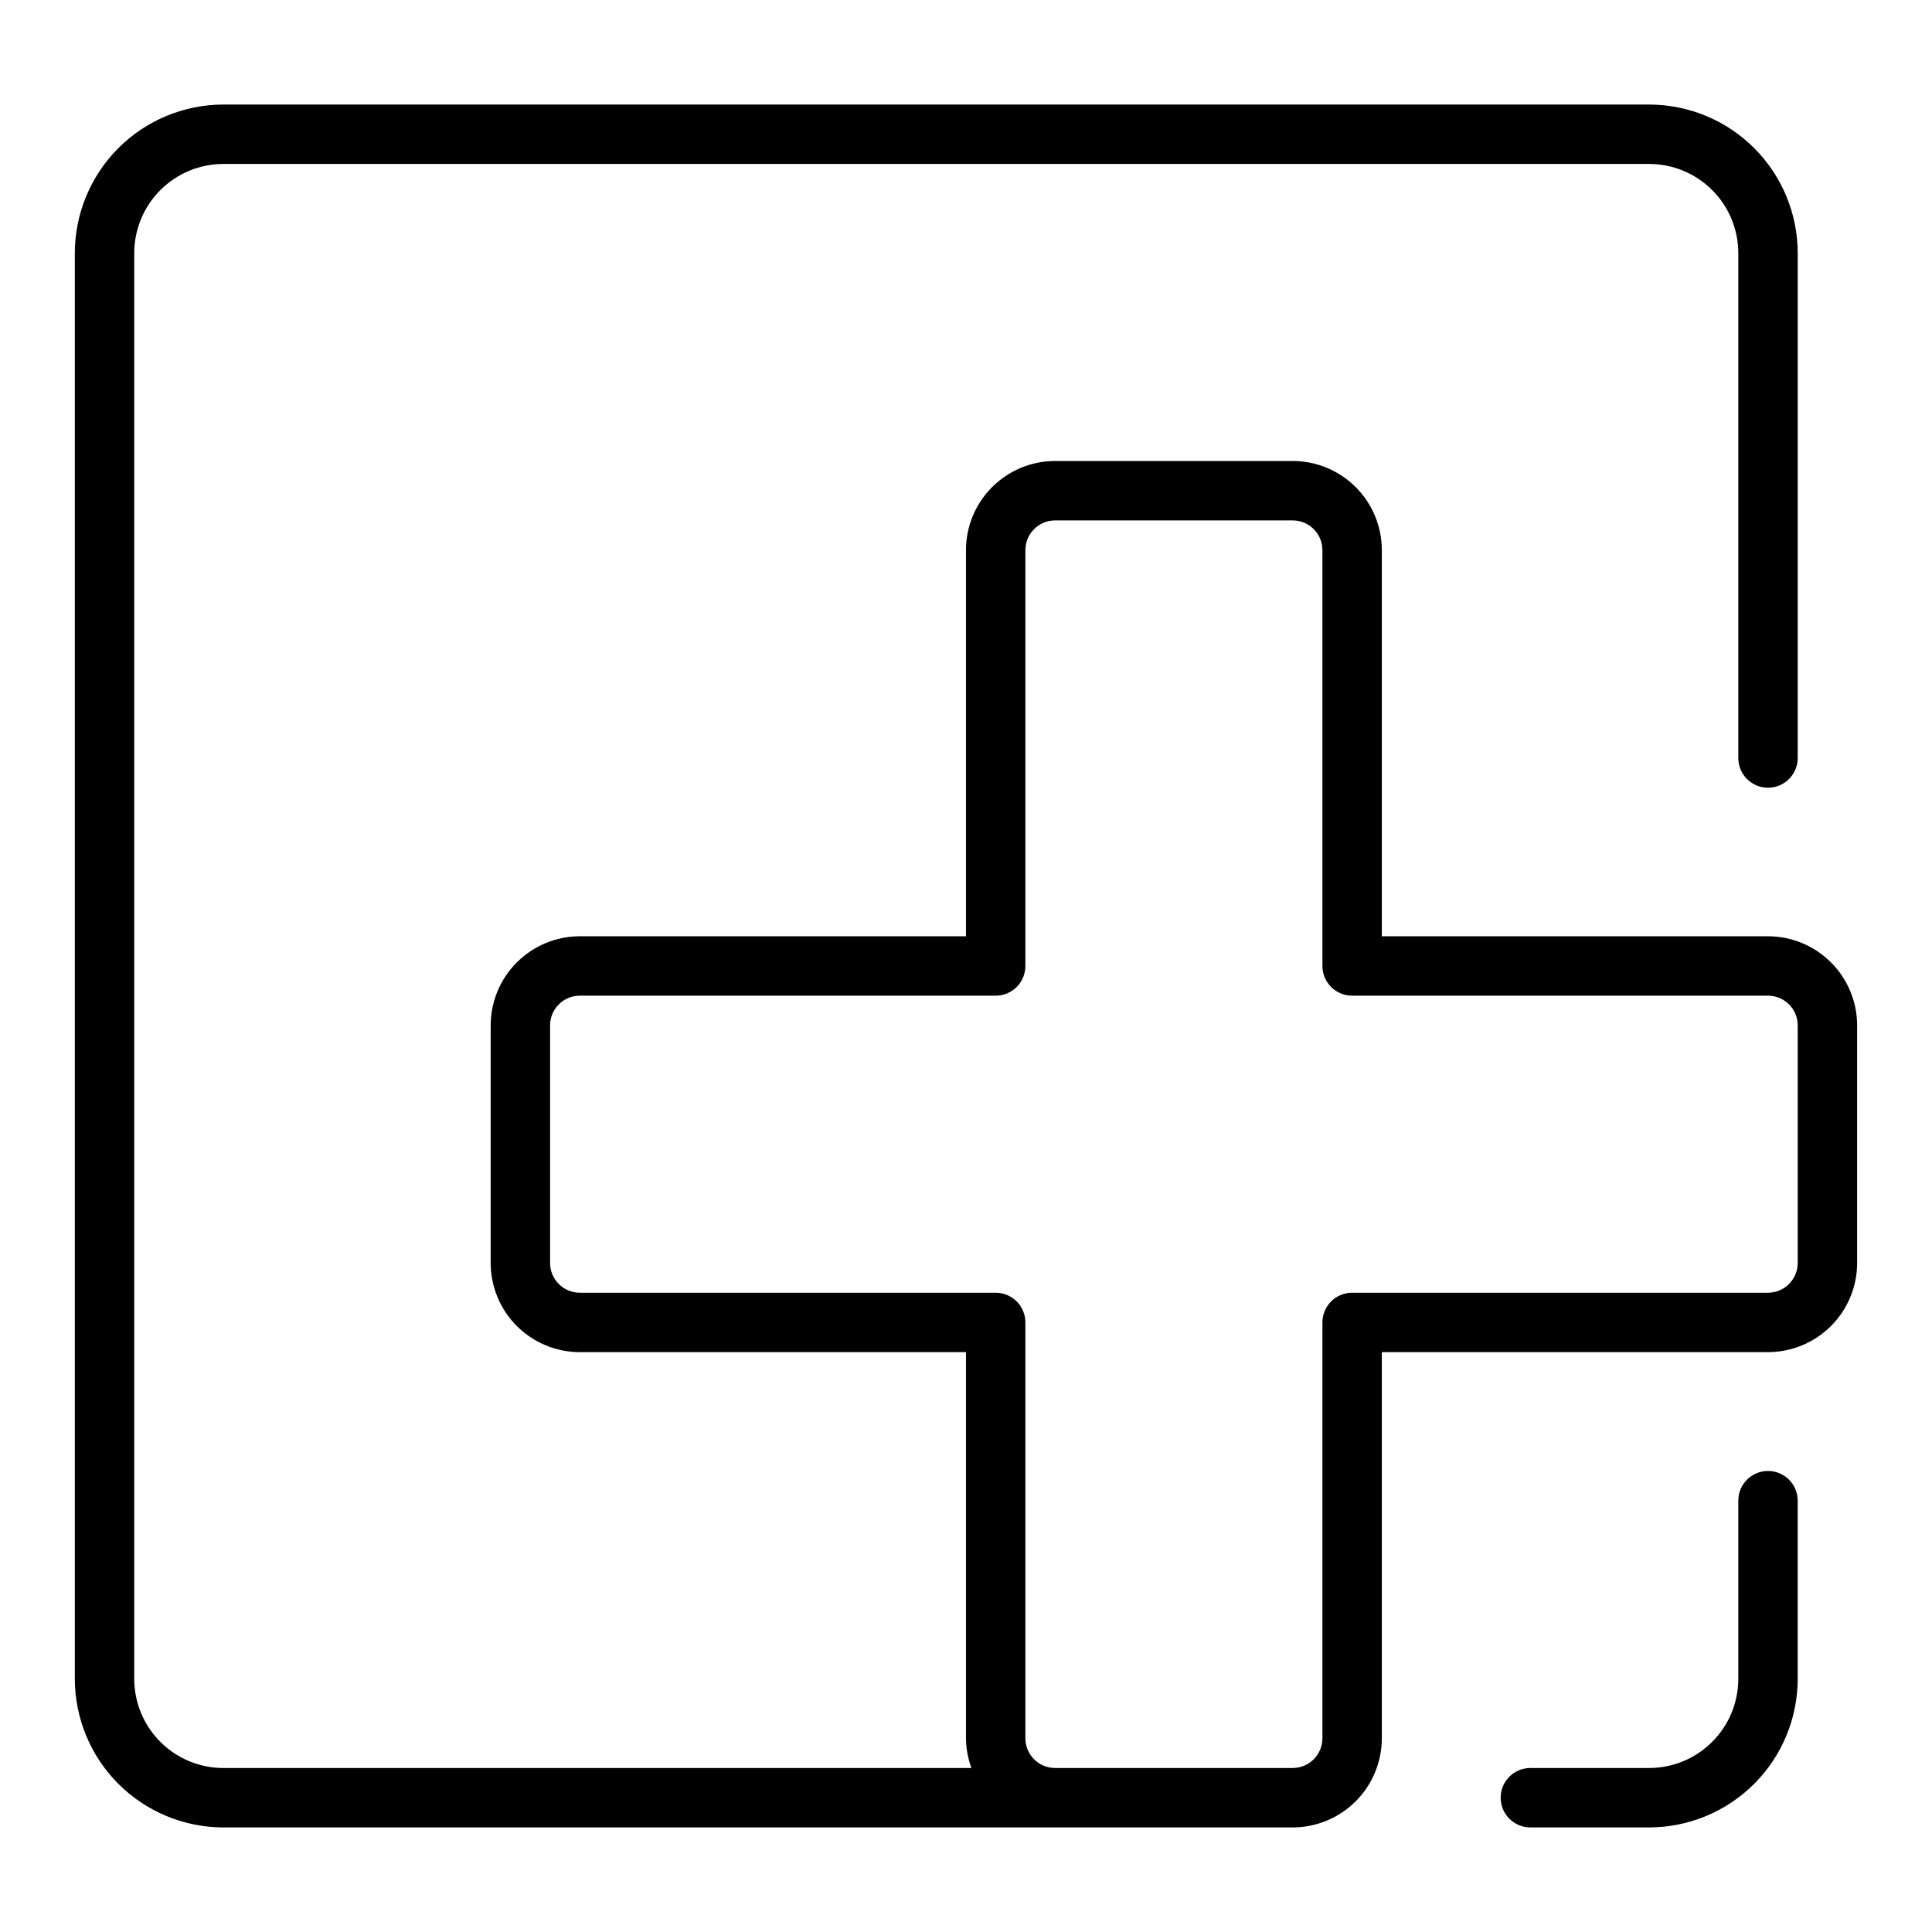 <?xml version="1.0" encoding="UTF-8"?>
<!-- Uploaded to: ICON Repo, www.svgrepo.com, Generator: ICON Repo Mixer Tools -->
<svg fill="#000000" width="800px" height="800px" version="1.1" viewBox="144 144 512 512" xmlns="http://www.w3.org/2000/svg">
 <g>
  <path d="m612.54 392.12h-102.34v-102.34c-0.008-6.262-2.496-12.262-6.926-16.691-4.426-4.426-10.43-6.918-16.691-6.922h-62.977c-6.262 0.004-12.262 2.496-16.691 6.922-4.426 4.43-6.918 10.43-6.922 16.691v102.34h-102.34c-6.262 0.008-12.266 2.5-16.691 6.926-4.43 4.426-6.918 10.43-6.926 16.691v62.977c0.008 6.262 2.496 12.266 6.926 16.691 4.426 4.426 10.43 6.918 16.691 6.926h102.34v102.34c0.023 2.688 0.516 5.352 1.449 7.871h-198.25c-6.262-0.008-12.266-2.496-16.691-6.926-4.43-4.426-6.918-10.43-6.926-16.691v-377.86c0.008-6.262 2.496-12.266 6.926-16.691 4.426-4.43 10.43-6.918 16.691-6.926h377.86c6.262 0.008 12.266 2.496 16.691 6.926 4.43 4.426 6.918 10.43 6.926 16.691v133.82c0 4.348 3.523 7.871 7.871 7.871 4.348 0 7.871-3.523 7.871-7.871v-133.82c-0.012-10.438-4.16-20.441-11.539-27.82s-17.383-11.527-27.82-11.539h-377.86c-10.438 0.012-20.441 4.16-27.82 11.539s-11.527 17.383-11.543 27.82v377.86c0.016 10.438 4.164 20.441 11.543 27.82s17.383 11.527 27.82 11.543h283.39c6.262-0.008 12.266-2.5 16.691-6.926 4.43-4.43 6.918-10.43 6.926-16.691v-102.34h102.34c6.262-0.008 12.266-2.5 16.691-6.926 4.426-4.426 6.918-10.43 6.926-16.691v-62.977c-0.008-6.262-2.5-12.266-6.926-16.691s-10.43-6.918-16.691-6.926zm7.871 86.594c-0.004 4.348-3.523 7.867-7.871 7.871h-110.21c-4.348 0-7.875 3.523-7.875 7.871v110.21c-0.004 4.344-3.523 7.867-7.871 7.871h-62.977c-4.344-0.004-7.867-3.527-7.871-7.871v-110.21c0-2.086-0.828-4.09-2.305-5.566-1.477-1.473-3.481-2.305-5.566-2.305h-110.21c-4.348-0.004-7.871-3.523-7.875-7.871v-62.977c0.004-4.344 3.527-7.867 7.875-7.871h110.21c2.086 0 4.09-0.828 5.566-2.305 1.477-1.477 2.305-3.481 2.305-5.566v-110.21c0.004-4.344 3.527-7.867 7.871-7.871h62.977c4.348 0.004 7.867 3.527 7.871 7.871v110.21c0 2.086 0.832 4.09 2.309 5.566 1.477 1.477 3.477 2.305 5.566 2.305h110.21c4.348 0.004 7.867 3.527 7.871 7.871z"/>
  <path d="m612.54 533.82c-4.348 0-7.871 3.523-7.871 7.871v47.23c-0.008 6.262-2.496 12.266-6.926 16.691-4.426 4.43-10.43 6.918-16.691 6.926h-31.488c-4.348 0-7.871 3.523-7.871 7.871 0 4.348 3.523 7.875 7.871 7.875h31.488c10.438-0.016 20.441-4.164 27.82-11.543s11.527-17.383 11.539-27.82v-47.23c0-2.09-0.828-4.09-2.305-5.566-1.477-1.477-3.477-2.305-5.566-2.305z"/>
 </g>
</svg>